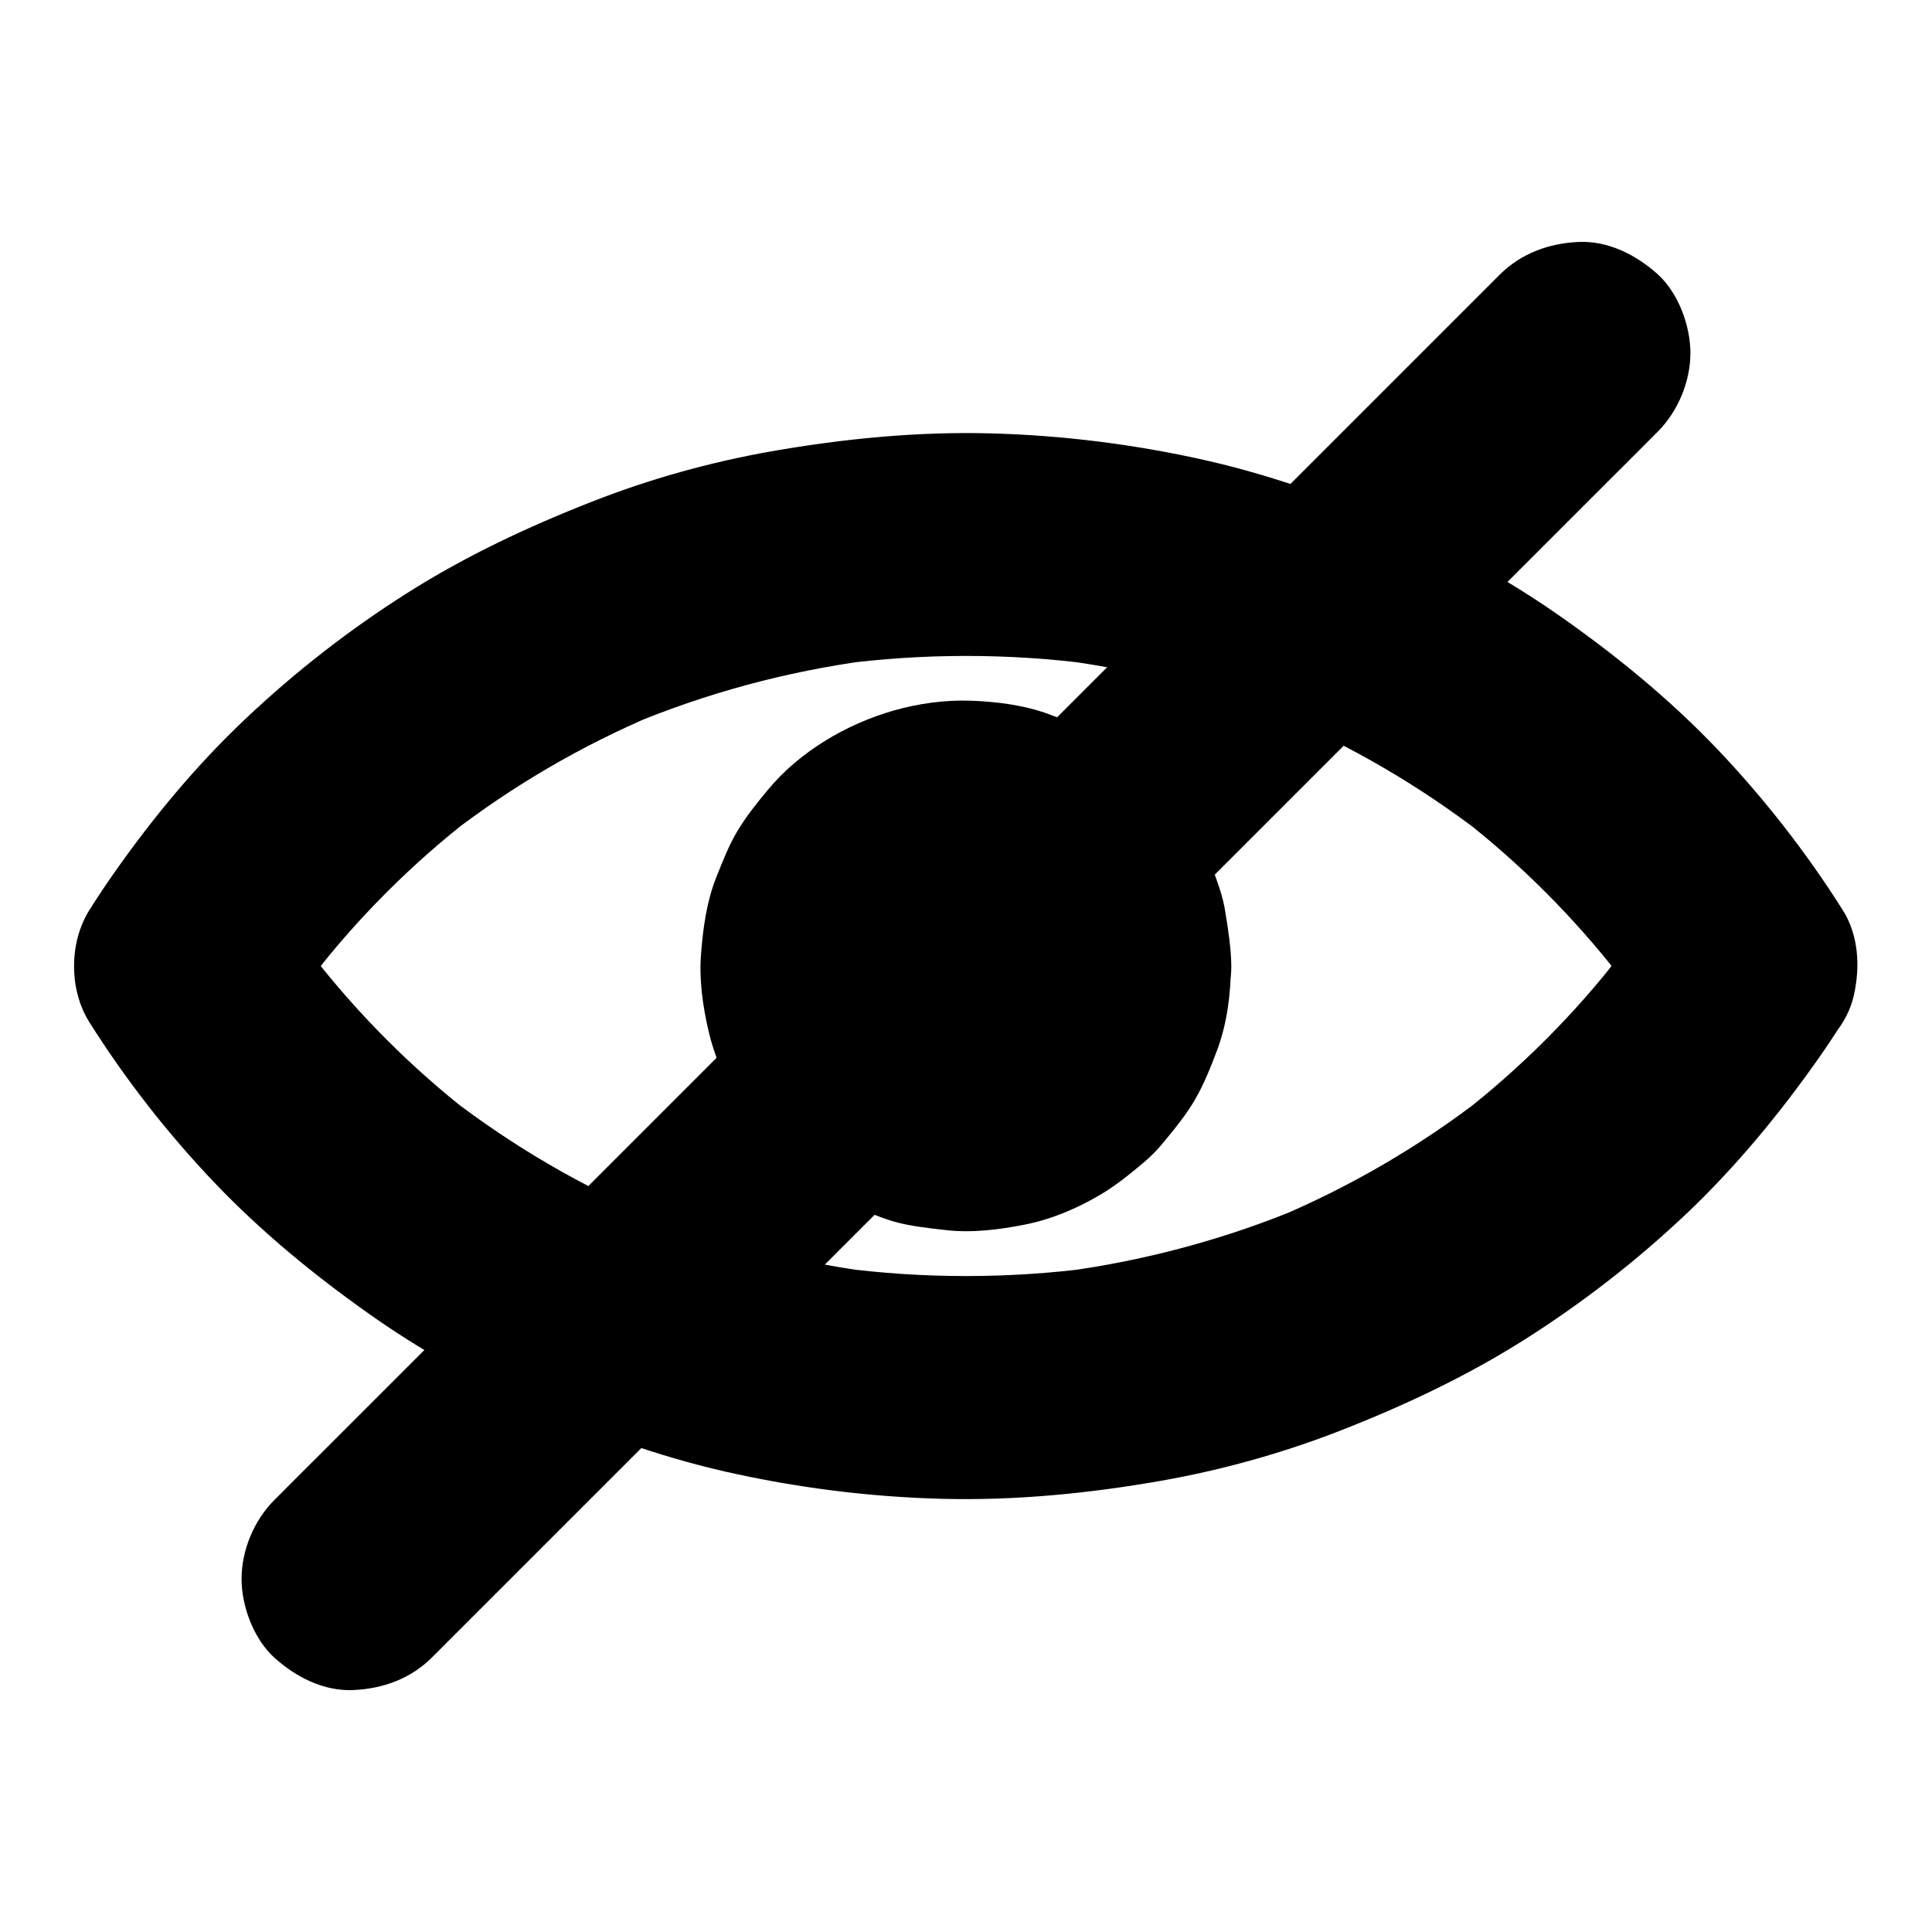 <?xml version="1.0" encoding="UTF-8"?>
<!-- Uploaded to: SVG Repo, www.svgrepo.com, Generator: SVG Repo Mixer Tools -->
<svg fill="#000000" width="800px" height="800px" version="1.1" viewBox="144 144 512 512" xmlns="http://www.w3.org/2000/svg">
 <g>
  <path d="m581.3 385.09c-3.887 6.148-8.07 12.102-12.496 17.91 1.523-1.969 3.102-3.984 4.625-5.953-12.301 15.891-26.566 30.109-42.41 42.41 1.969-1.523 3.984-3.102 5.953-4.625-16.727 12.941-35.078 23.617-54.516 31.832 2.363-0.984 4.723-1.969 7.035-2.953-20.32 8.562-41.723 14.316-63.566 17.27 2.609-0.344 5.215-0.688 7.871-1.031-22.387 2.953-45.117 2.953-67.504 0 2.609 0.344 5.215 0.688 7.871 1.031-21.844-2.953-43.246-8.758-63.566-17.27 2.363 0.984 4.723 1.969 7.035 2.953-19.484-8.266-37.785-18.941-54.516-31.832 1.969 1.523 3.984 3.102 5.953 4.625-15.844-12.301-30.109-26.566-42.41-42.41 1.523 1.969 3.102 3.984 4.625 5.953-4.43-5.758-8.609-11.758-12.496-17.91v29.816c3.887-6.148 8.07-12.102 12.496-17.91-1.523 1.969-3.102 3.984-4.625 5.953 12.301-15.891 26.566-30.109 42.41-42.41-1.969 1.523-3.984 3.102-5.953 4.625 16.727-12.941 35.078-23.617 54.516-31.832-2.363 0.984-4.723 1.969-7.035 2.953 20.32-8.562 41.723-14.316 63.566-17.27-2.609 0.344-5.215 0.688-7.871 1.031 22.387-2.953 45.117-2.953 67.504 0-2.609-0.344-5.215-0.688-7.871-1.031 21.844 2.953 43.246 8.758 63.566 17.27-2.363-0.984-4.723-1.969-7.035-2.953 19.484 8.266 37.785 18.941 54.516 31.832-1.969-1.523-3.984-3.102-5.953-4.625 15.844 12.301 30.109 26.566 42.41 42.41-1.523-1.969-3.102-3.984-4.625-5.953 4.43 5.758 8.609 11.758 12.496 17.91 4.082 6.394 10.234 11.512 17.664 13.578 7.086 1.969 16.48 1.082 22.73-2.953 6.297-4.082 11.855-10.137 13.578-17.664 1.723-7.578 1.328-15.988-2.953-22.73-9.594-15.203-20.812-29.57-33.211-42.605-12.348-12.941-26.273-24.402-40.887-34.688-13.137-9.297-27.207-17.219-41.918-23.762-16.973-7.527-34.293-13.875-52.398-18.008-18.844-4.281-38.277-6.742-57.613-7.231-19.387-0.492-38.82 1.426-57.91 4.773-16.188 2.856-32.078 7.281-47.379 13.285-17.121 6.691-33.75 14.516-49.25 24.355-15.203 9.645-29.617 20.859-42.707 33.258-13.082 12.348-24.594 26.27-34.879 40.934-2.215 3.148-4.379 6.394-6.445 9.691-5.461 8.609-5.461 21.207 0 29.816 9.594 15.203 20.812 29.57 33.211 42.559 12.348 12.941 26.273 24.355 40.887 34.688 13.137 9.297 27.207 17.219 41.918 23.762 16.973 7.527 34.293 13.875 52.398 18.008 18.844 4.281 38.277 6.742 57.613 7.231 19.387 0.492 38.82-1.426 57.91-4.773 16.188-2.856 32.078-7.281 47.379-13.234 17.121-6.691 33.75-14.516 49.25-24.355 15.203-9.645 29.617-20.859 42.707-33.258 12.988-12.348 24.5-26.273 34.785-40.887 2.215-3.148 4.379-6.394 6.445-9.691 4.035-6.348 4.922-15.598 2.953-22.73-1.871-6.84-7.184-14.27-13.578-17.664-6.84-3.641-15.152-5.41-22.73-2.953-7.387 2.316-13.289 6.742-17.57 13.434z"/>
  <path d="m411.27 400c0 1.82-0.148 3.641-0.344 5.41 0.344-2.609 0.688-5.215 1.031-7.871-0.492 3.492-1.379 6.887-2.707 10.137 0.984-2.363 1.969-4.723 2.953-7.035-1.426 3.394-3.246 6.496-5.461 9.445 1.523-1.969 3.102-3.984 4.625-5.953-2.117 2.707-4.527 5.066-7.231 7.231 1.969-1.523 3.984-3.102 5.953-4.625-2.902 2.215-6.051 4.035-9.445 5.461 2.363-0.984 4.723-1.969 7.035-2.953-3.297 1.328-6.641 2.215-10.137 2.707 2.609-0.344 5.215-0.688 7.871-1.031-3.641 0.441-7.231 0.441-10.824 0 2.609 0.344 5.215 0.688 7.871 1.031-3.492-0.492-6.887-1.379-10.137-2.707 2.363 0.984 4.723 1.969 7.035 2.953-3.394-1.426-6.496-3.246-9.445-5.461 1.969 1.523 3.984 3.102 5.953 4.625-2.707-2.117-5.066-4.527-7.231-7.231 1.523 1.969 3.102 3.984 4.625 5.953-2.215-2.902-4.035-6.051-5.461-9.445 0.984 2.363 1.969 4.723 2.953 7.035-1.328-3.297-2.215-6.641-2.707-10.137 0.344 2.609 0.688 5.215 1.031 7.871-0.441-3.641-0.441-7.231 0-10.824-0.344 2.609-0.688 5.215-1.031 7.871 0.492-3.492 1.379-6.887 2.707-10.137-0.984 2.363-1.969 4.723-2.953 7.035 1.426-3.394 3.246-6.496 5.461-9.445-1.523 1.969-3.102 3.984-4.625 5.953 2.117-2.707 4.527-5.066 7.231-7.231-1.969 1.523-3.984 3.102-5.953 4.625 2.902-2.215 6.051-4.035 9.445-5.461-2.363 0.984-4.723 1.969-7.035 2.953 3.297-1.328 6.641-2.215 10.137-2.707-2.609 0.344-5.215 0.688-7.871 1.031 3.641-0.441 7.231-0.441 10.824 0-2.609-0.344-5.215-0.688-7.871-1.031 3.492 0.492 6.887 1.379 10.137 2.707-2.363-0.984-4.723-1.969-7.035-2.953 3.394 1.426 6.496 3.246 9.445 5.461-1.969-1.523-3.984-3.102-5.953-4.625 2.707 2.117 5.066 4.527 7.231 7.231-1.523-1.969-3.102-3.984-4.625-5.953 2.215 2.902 4.035 6.051 5.461 9.445-0.984-2.363-1.969-4.723-2.953-7.035 1.328 3.297 2.215 6.641 2.707 10.137-0.344-2.609-0.688-5.215-1.031-7.871 0.195 1.773 0.293 3.594 0.344 5.414 0.051 7.625 3.246 15.5 8.66 20.859 5.117 5.117 13.531 8.953 20.859 8.66 7.625-0.344 15.547-2.856 20.859-8.66 5.266-5.758 8.707-12.891 8.66-20.859-0.051-4.676-0.789-9.348-1.523-13.922-0.344-2.312-0.887-4.527-1.625-6.742-2.066-6.25-4.773-12.793-8.707-18.203-2.508-3.492-5.117-7.035-8.117-10.137-3.148-3.297-6.887-5.953-10.48-8.707-5.363-4.035-11.414-6.594-17.711-8.953-6.543-2.461-13.922-3.394-20.859-3.641-6.84-0.246-13.922 0.738-20.469 2.609-12.547 3.59-24.992 10.922-33.359 21.059-2.707 3.246-5.512 6.742-7.773 10.43-2.461 3.984-4.184 8.512-5.902 12.793-2.508 6.394-3.445 13.188-3.984 20.023-0.59 6.84 0.441 13.973 1.969 20.613 1.523 6.543 4.281 12.988 7.723 18.746 3.394 5.609 7.625 11.168 12.594 15.5 4.82 4.281 10.234 8.512 16.188 11.219 4.082 1.82 8.215 3.738 12.547 5.019 4.43 1.277 9.102 1.723 13.676 2.262 7.133 0.836 14.316-0.098 21.305-1.477 6.887-1.379 13.727-4.281 19.777-7.871 4.184-2.461 8.02-5.609 11.711-8.707 1.77-1.523 3.445-3.199 4.922-5.019 3-3.641 6.102-7.379 8.461-11.465 2.41-4.133 4.231-8.758 5.902-13.188 2.609-6.988 3.59-14.809 3.641-22.188 0.051-7.527-3.344-15.547-8.66-20.859-5.117-5.117-13.531-8.953-20.859-8.66-7.625 0.344-15.547 2.856-20.859 8.66-5.266 5.746-8.512 12.785-8.562 20.805z"/>
  <path d="m541.5 216.73c-2.902 2.902-5.805 5.805-8.707 8.707-7.922 7.922-15.793 15.793-23.715 23.715-11.609 11.609-23.273 23.273-34.883 34.883-14.168 14.168-28.387 28.387-42.559 42.559-15.598 15.598-31.191 31.191-46.789 46.789-15.742 15.742-31.488 31.488-47.23 47.23-14.613 14.613-29.227 29.227-43.887 43.887-12.348 12.348-24.699 24.699-37.098 37.098-8.906 8.906-17.859 17.859-26.766 26.766-4.231 4.231-8.461 8.414-12.645 12.645-0.195 0.195-0.344 0.344-0.543 0.543-5.363 5.363-8.66 13.285-8.66 20.859 0 7.231 3.199 15.891 8.66 20.859 5.707 5.168 13.086 8.957 20.957 8.613 7.824-0.344 15.203-3 20.859-8.66 2.902-2.902 5.805-5.805 8.707-8.707l23.715-23.715c11.609-11.609 23.273-23.273 34.883-34.883 14.168-14.168 28.387-28.387 42.559-42.559 15.598-15.598 31.191-31.191 46.789-46.789l91.117-91.117c12.348-12.348 24.699-24.699 37.098-37.098 8.906-8.906 17.859-17.859 26.766-26.766 4.231-4.231 8.461-8.414 12.645-12.645l0.543-0.543c5.363-5.363 8.66-13.285 8.66-20.859 0-7.231-3.199-15.891-8.66-20.859-5.707-5.117-13.086-8.906-20.957-8.562-7.824 0.344-15.203 3-20.859 8.609z"/>
 </g>
</svg>